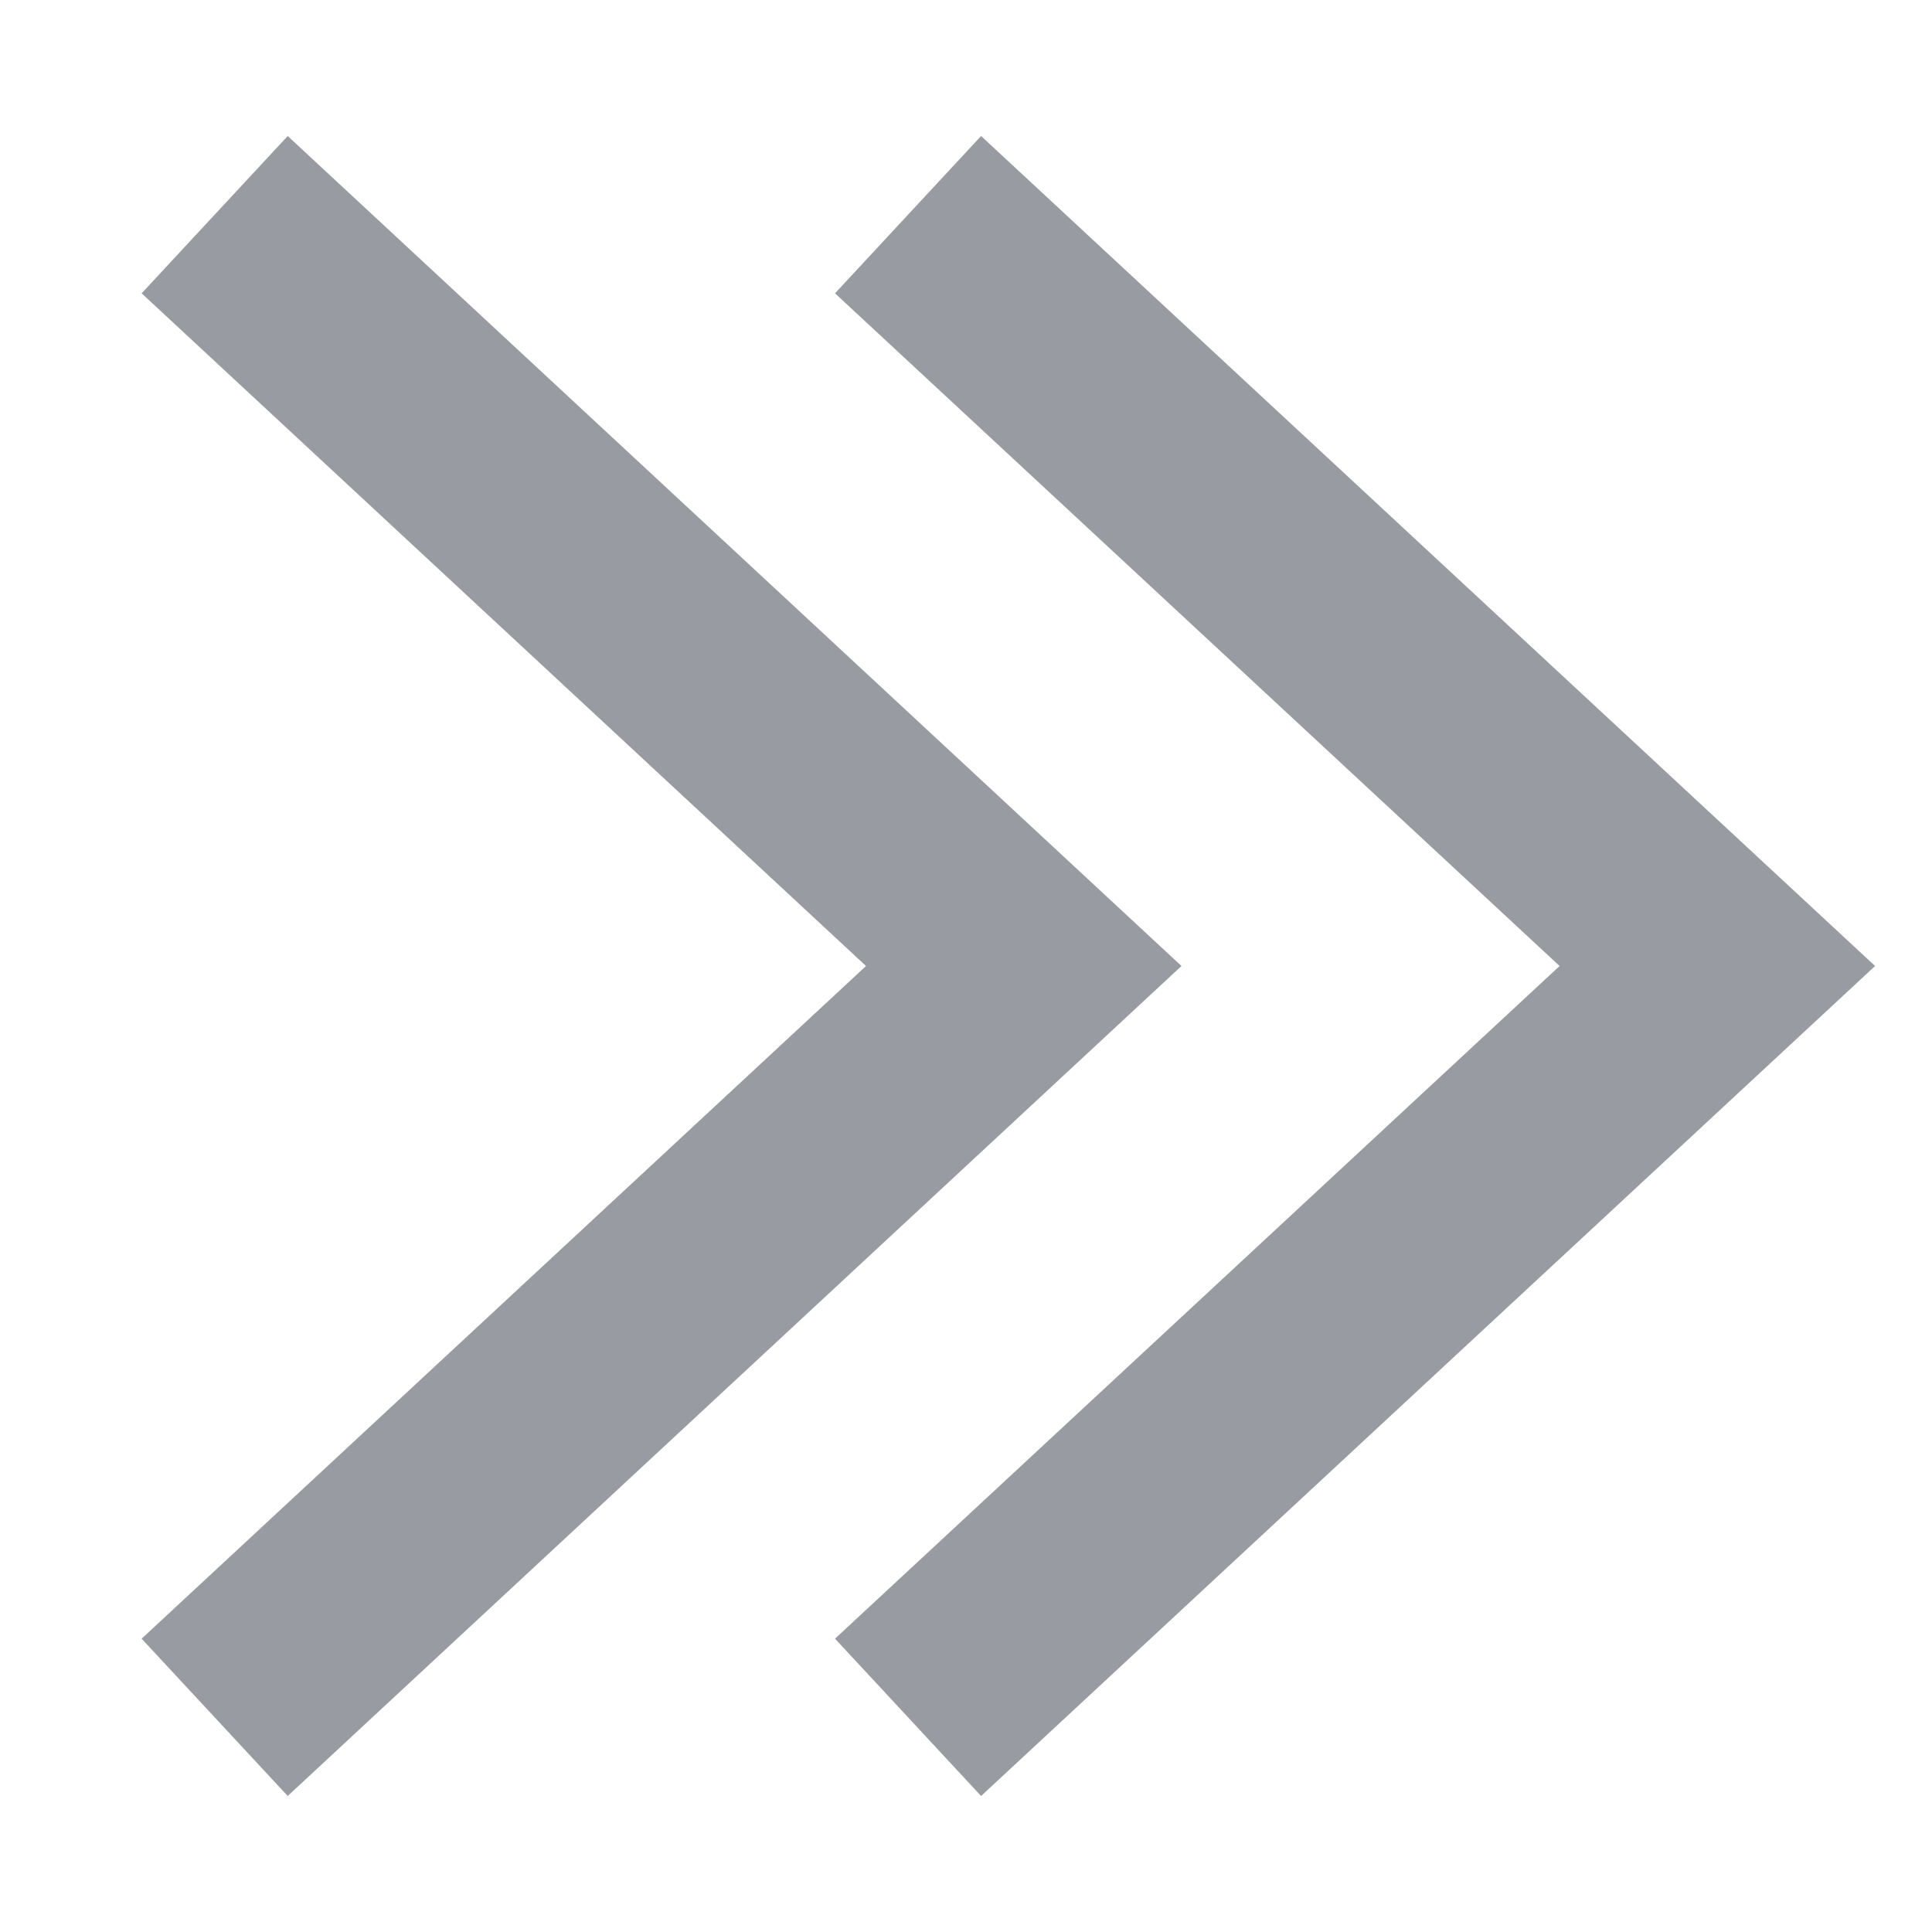 <?xml version="1.0" encoding="UTF-8"?> <svg xmlns="http://www.w3.org/2000/svg" width="9" height="9" viewBox="0 0 9 9" fill="none"><path d="M1 1L4.769 4.5L1 8" stroke="#989CA2"></path><path d="M4.23 1L8 4.5L4.23 8" stroke="#989CA2"></path></svg> 